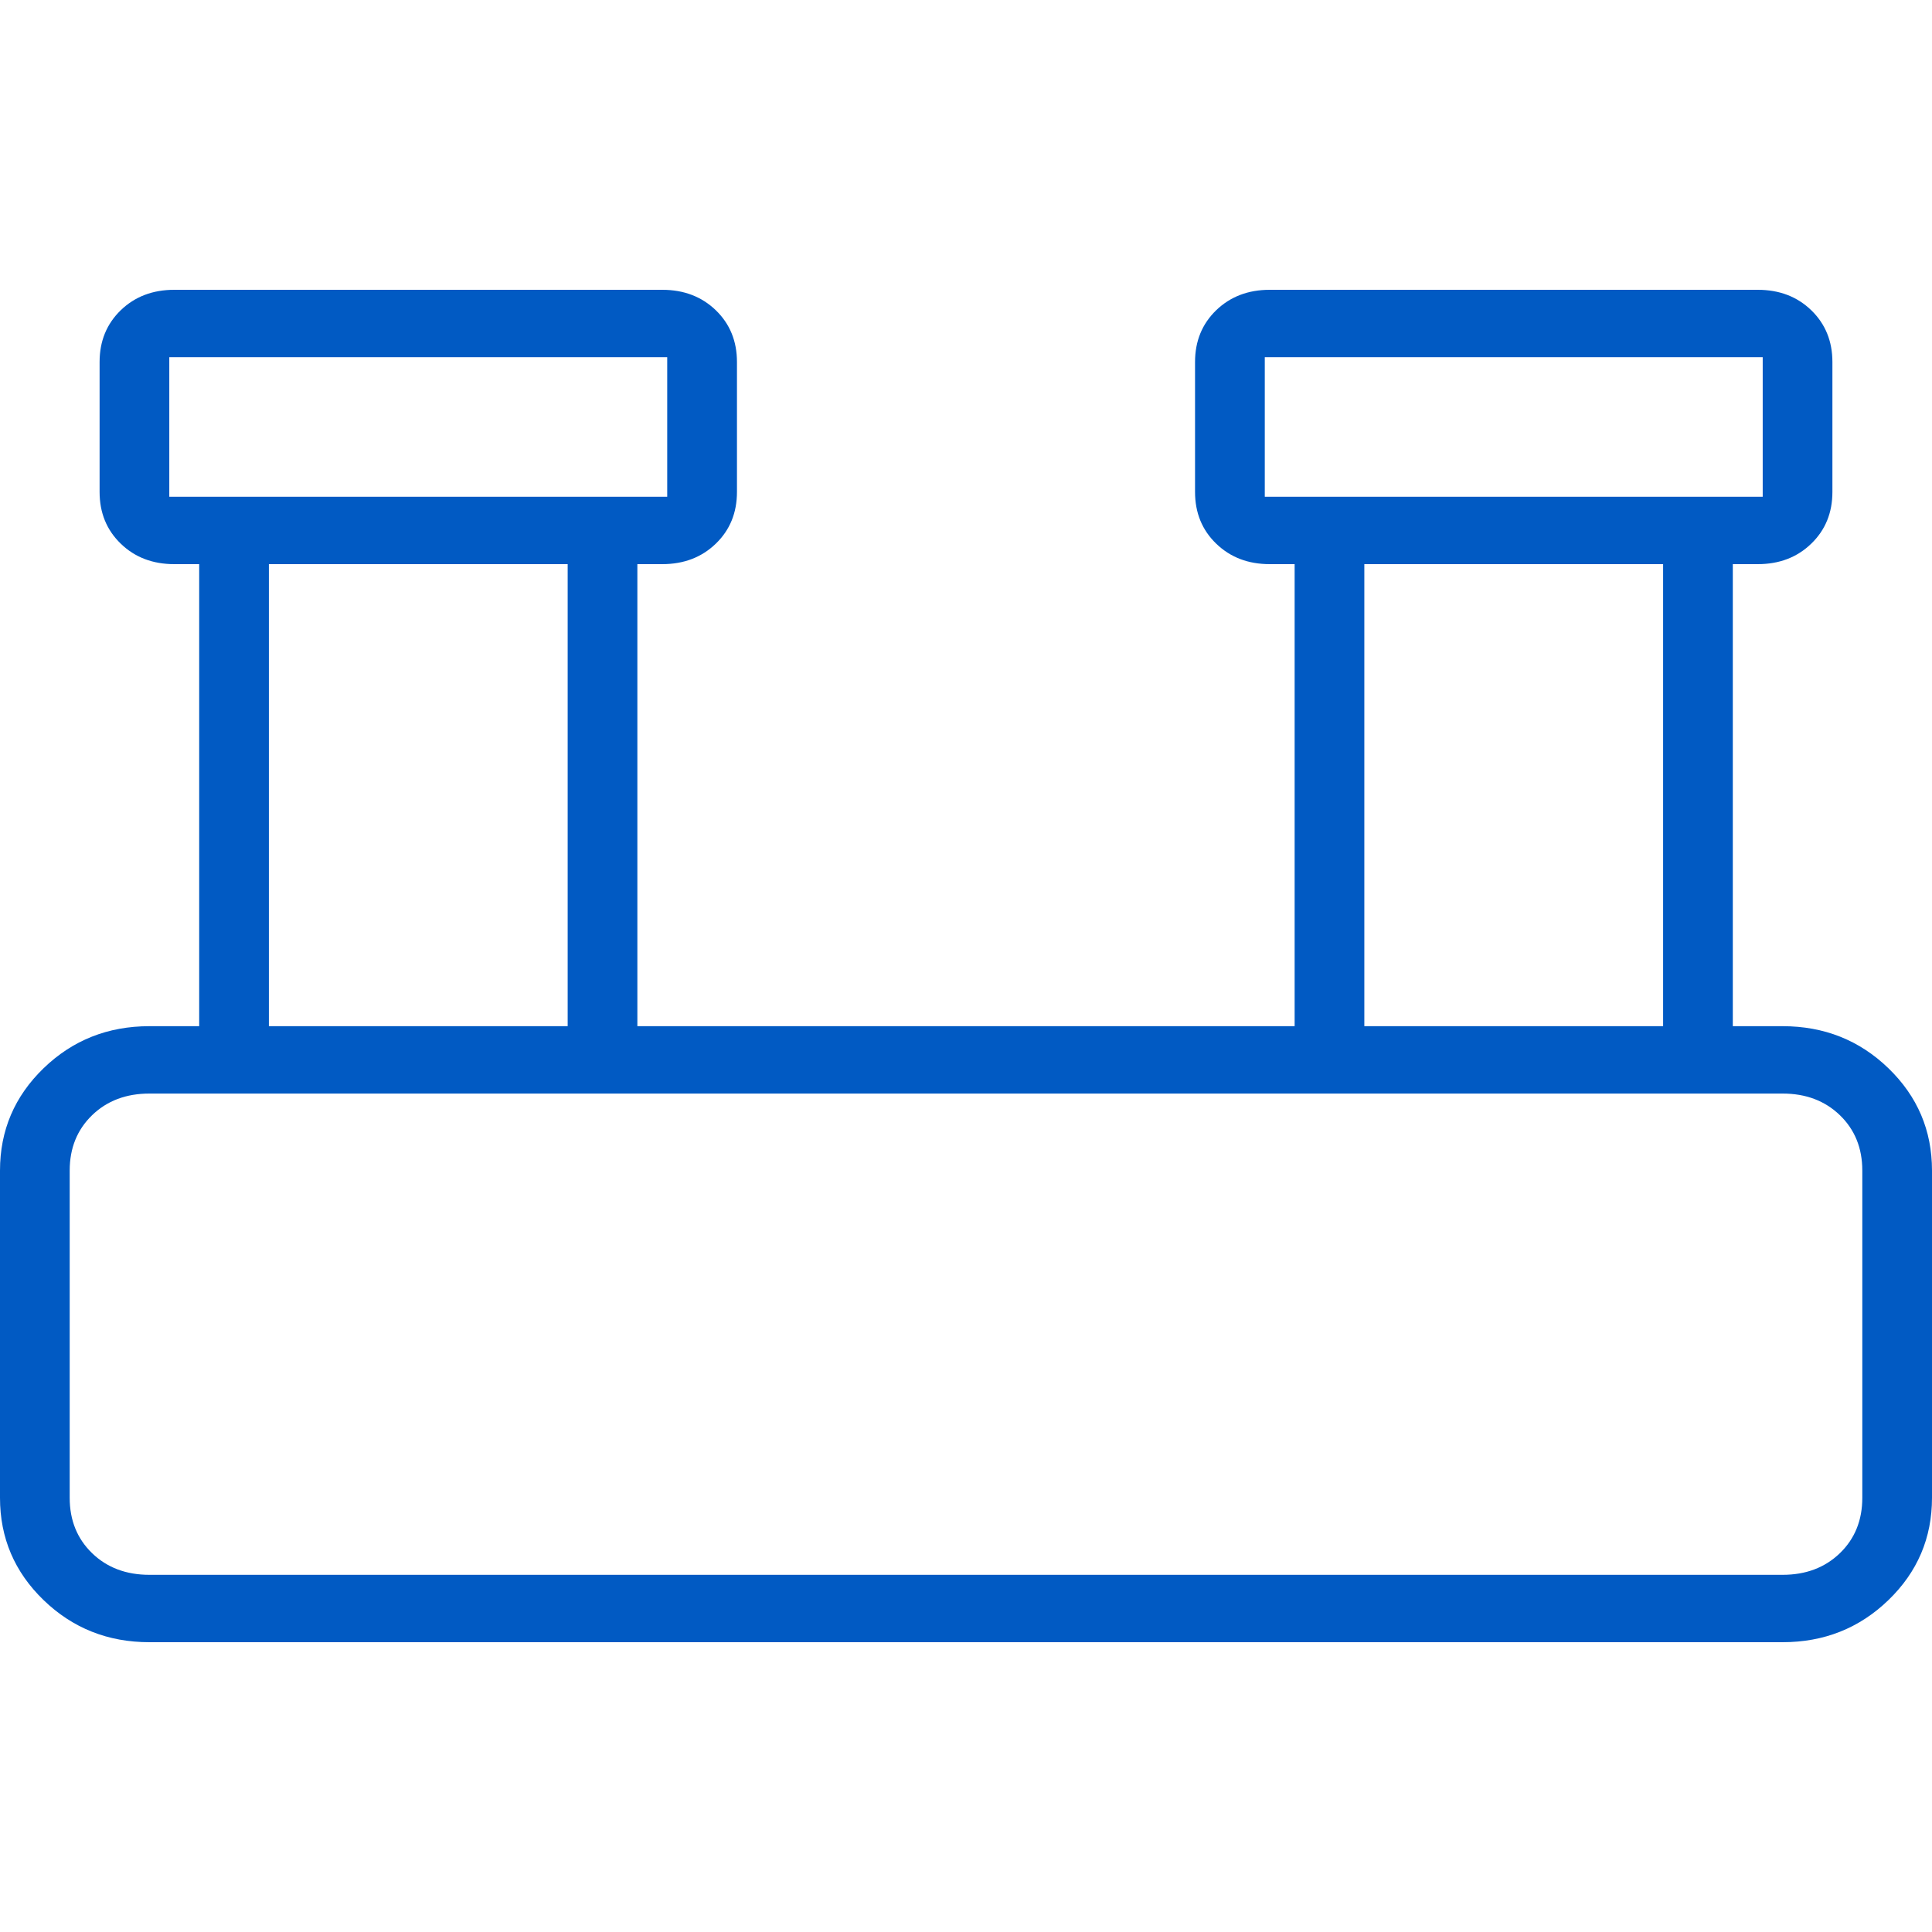 <svg width="40" height="40" viewBox="0 0 40 40" fill="none" xmlns="http://www.w3.org/2000/svg">
<path d="M3.093 34C2.234 34 1.503 33.709 0.902 33.128C0.301 32.547 0 31.841 0 31.011V24.235C0 23.404 0.301 22.699 0.902 22.117C1.503 21.536 2.234 21.246 3.093 21.246H4.124V11.68H3.608C3.162 11.68 2.792 11.539 2.5 11.256C2.208 10.974 2.062 10.617 2.062 10.185V7.495C2.062 7.063 2.208 6.706 2.5 6.423C2.792 6.141 3.162 6 3.608 6H13.711C14.158 6 14.527 6.141 14.82 6.423C15.112 6.706 15.258 7.063 15.258 7.495V10.185C15.258 10.617 15.112 10.974 14.82 11.256C14.527 11.539 14.158 11.68 13.711 11.68H13.196V21.246H26.804V11.68H26.289C25.842 11.68 25.473 11.539 25.18 11.256C24.888 10.974 24.742 10.617 24.742 10.185V7.495C24.742 7.063 24.888 6.706 25.18 6.423C25.473 6.141 25.842 6 26.289 6H36.392C36.839 6 37.208 6.141 37.5 6.423C37.792 6.706 37.938 7.063 37.938 7.495V10.185C37.938 10.617 37.792 10.974 37.5 11.256C37.208 11.539 36.839 11.68 36.392 11.68H35.876V21.246H36.907C37.766 21.246 38.497 21.536 39.098 22.117C39.699 22.699 40 23.404 40 24.235V31.011C40 31.841 39.699 32.547 39.098 33.128C38.497 33.709 37.766 34 36.907 34H3.093ZM26.186 10.285H36.495V7.395H26.186V10.285ZM3.505 10.285H13.814V7.395H3.505V10.285ZM28.247 21.246H34.433V11.68H28.247V21.246ZM5.567 21.246H11.753V11.68H5.567V21.246ZM3.093 32.605H36.907C37.388 32.605 37.783 32.456 38.093 32.157C38.402 31.858 38.557 31.476 38.557 31.011V24.235C38.557 23.77 38.402 23.388 38.093 23.089C37.783 22.79 37.388 22.641 36.907 22.641H3.093C2.612 22.641 2.216 22.79 1.907 23.089C1.598 23.388 1.443 23.77 1.443 24.235V31.011C1.443 31.476 1.598 31.858 1.907 32.157C2.216 32.456 2.612 32.605 3.093 32.605Z" fill="#015AC3"/>
</svg>

